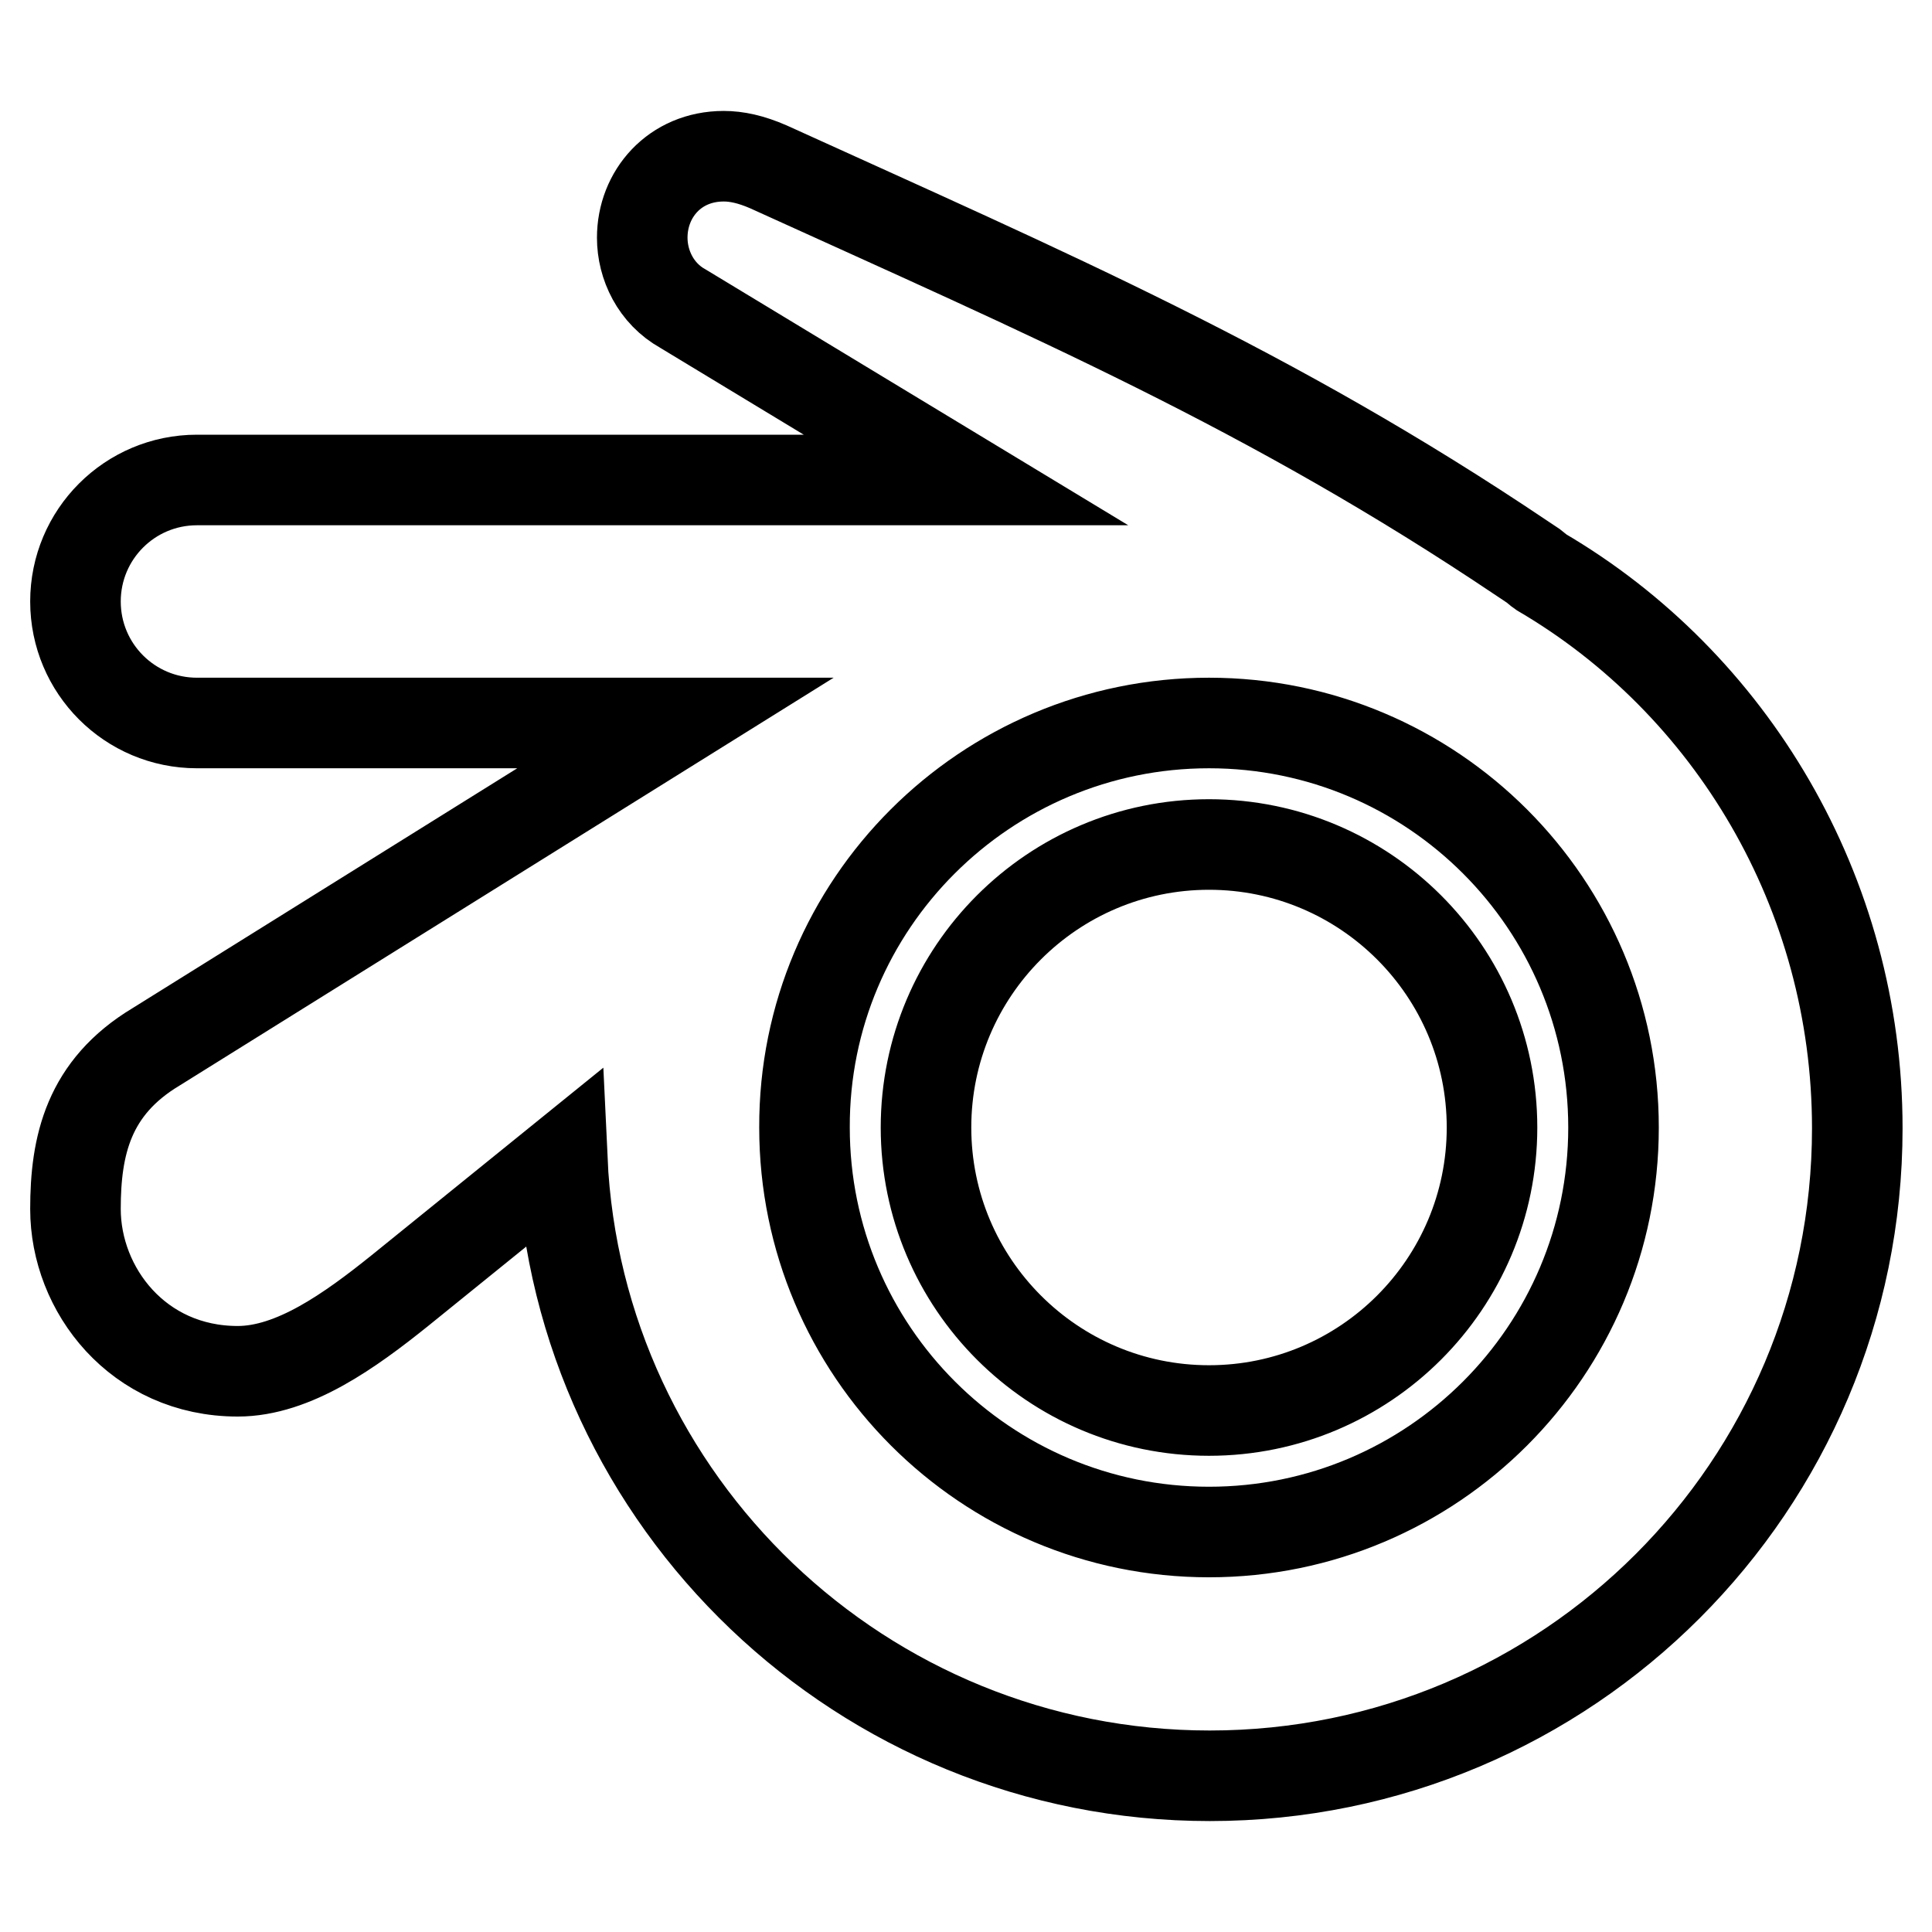 <?xml version="1.0" encoding="utf-8"?>
<!-- Svg Vector Icons : http://www.onlinewebfonts.com/icon -->
<!DOCTYPE svg PUBLIC "-//W3C//DTD SVG 1.1//EN" "http://www.w3.org/Graphics/SVG/1.1/DTD/svg11.dtd">
<svg version="1.1" xmlns="http://www.w3.org/2000/svg" xmlns:xlink="http://www.w3.org/1999/xlink" x="0px" y="0px" viewBox="0 0 256 256" enable-background="new 0 0 256 256" xml:space="preserve">
<g> <path stroke-width="12" fill-opacity="0" stroke="#000000"  d="M85.1,31.5c0,3.6,1.8,7.4,5.4,9.4L128,63.6H26.1c-8.9,0-16.1,7.2-16.1,16.1c0,8.9,7.2,16.1,16.1,16.1h63.4 l-68.8,42.9c-9,5.4-10.7,13.1-10.7,21.5c0,10.7,8.3,21.5,21.5,21.5c7.4,0,14.9-5.4,21.5-10.7l21.5-17.4 c2.1,45.5,39.8,81.7,85.8,81.7c47.4,0,85.8-38.4,85.8-85.8l0,0c0-31.3-16.8-59-41.9-73.7c-0.3-0.2-0.6-0.5-1-0.8c0,0-0.9-0.6-1.5-1 c-33.3-22.4-62.5-34.9-99.9-51.9c-2.3-1-4.2-1.4-5.9-1.4C89.4,20.7,85.1,25.7,85.1,31.5 M160.2,95.8c29.6,0,53.6,24,53.6,53.6 c0,29.6-24,53.6-53.6,53.6c-29.6,0-53.6-24-53.6-53.6C106.5,119.8,130.6,95.8,160.2,95.8 M160.2,111.9c-20.7,0-37.5,16.8-37.5,37.5 c0,20.7,16.8,37.5,37.5,37.5s37.5-16.8,37.5-37.5C197.7,128.7,180.9,111.9,160.2,111.9z"/></g>
</svg>